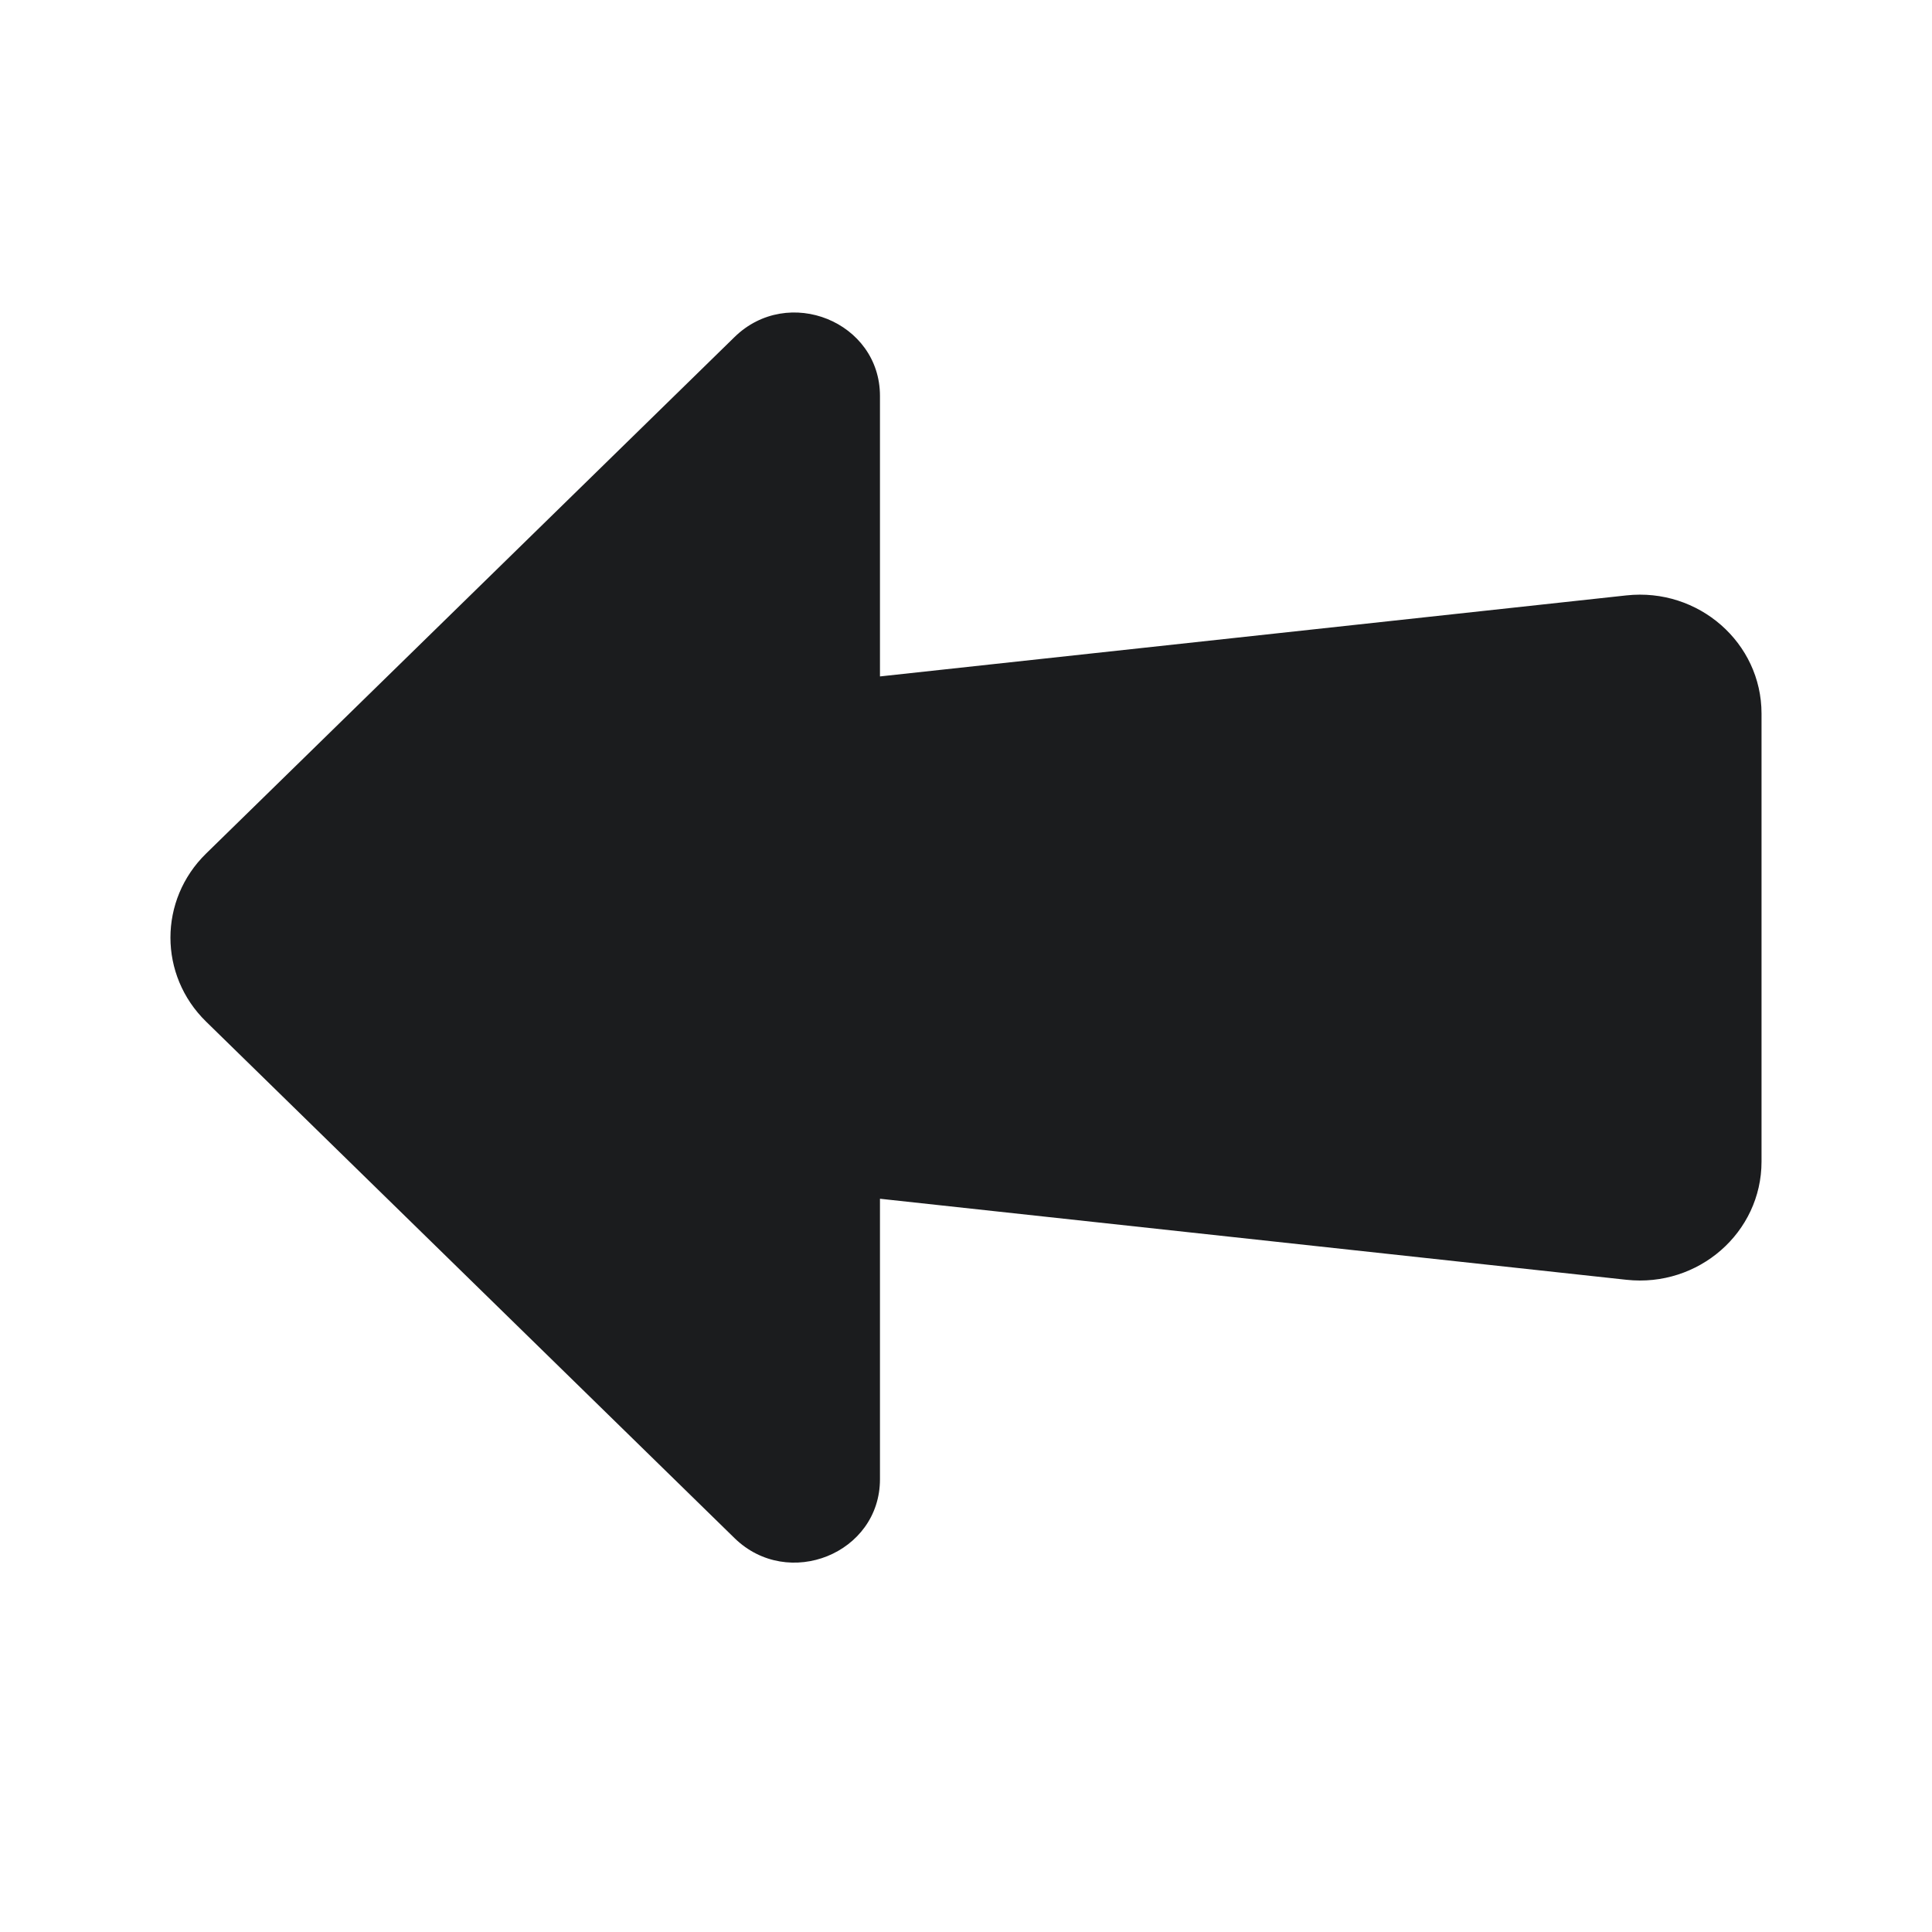 <svg width="17" height="17" viewBox="0 0 17 17" fill="none" xmlns="http://www.w3.org/2000/svg">
<path fill-rule="evenodd" clip-rule="evenodd" d="M14.311 5.239C14.945 5.17 15.5 5.655 15.5 6.279L15.5 10.221C15.5 10.845 14.945 11.33 14.311 11.261L7.743 10.548V13.016C7.743 13.669 6.935 13.995 6.463 13.534L1.814 8.99C1.395 8.581 1.395 7.919 1.814 7.51L6.463 2.966C6.935 2.504 7.743 2.831 7.743 3.484V5.952L14.311 5.239Z" fill="#1B1C1E"/>
</svg>
